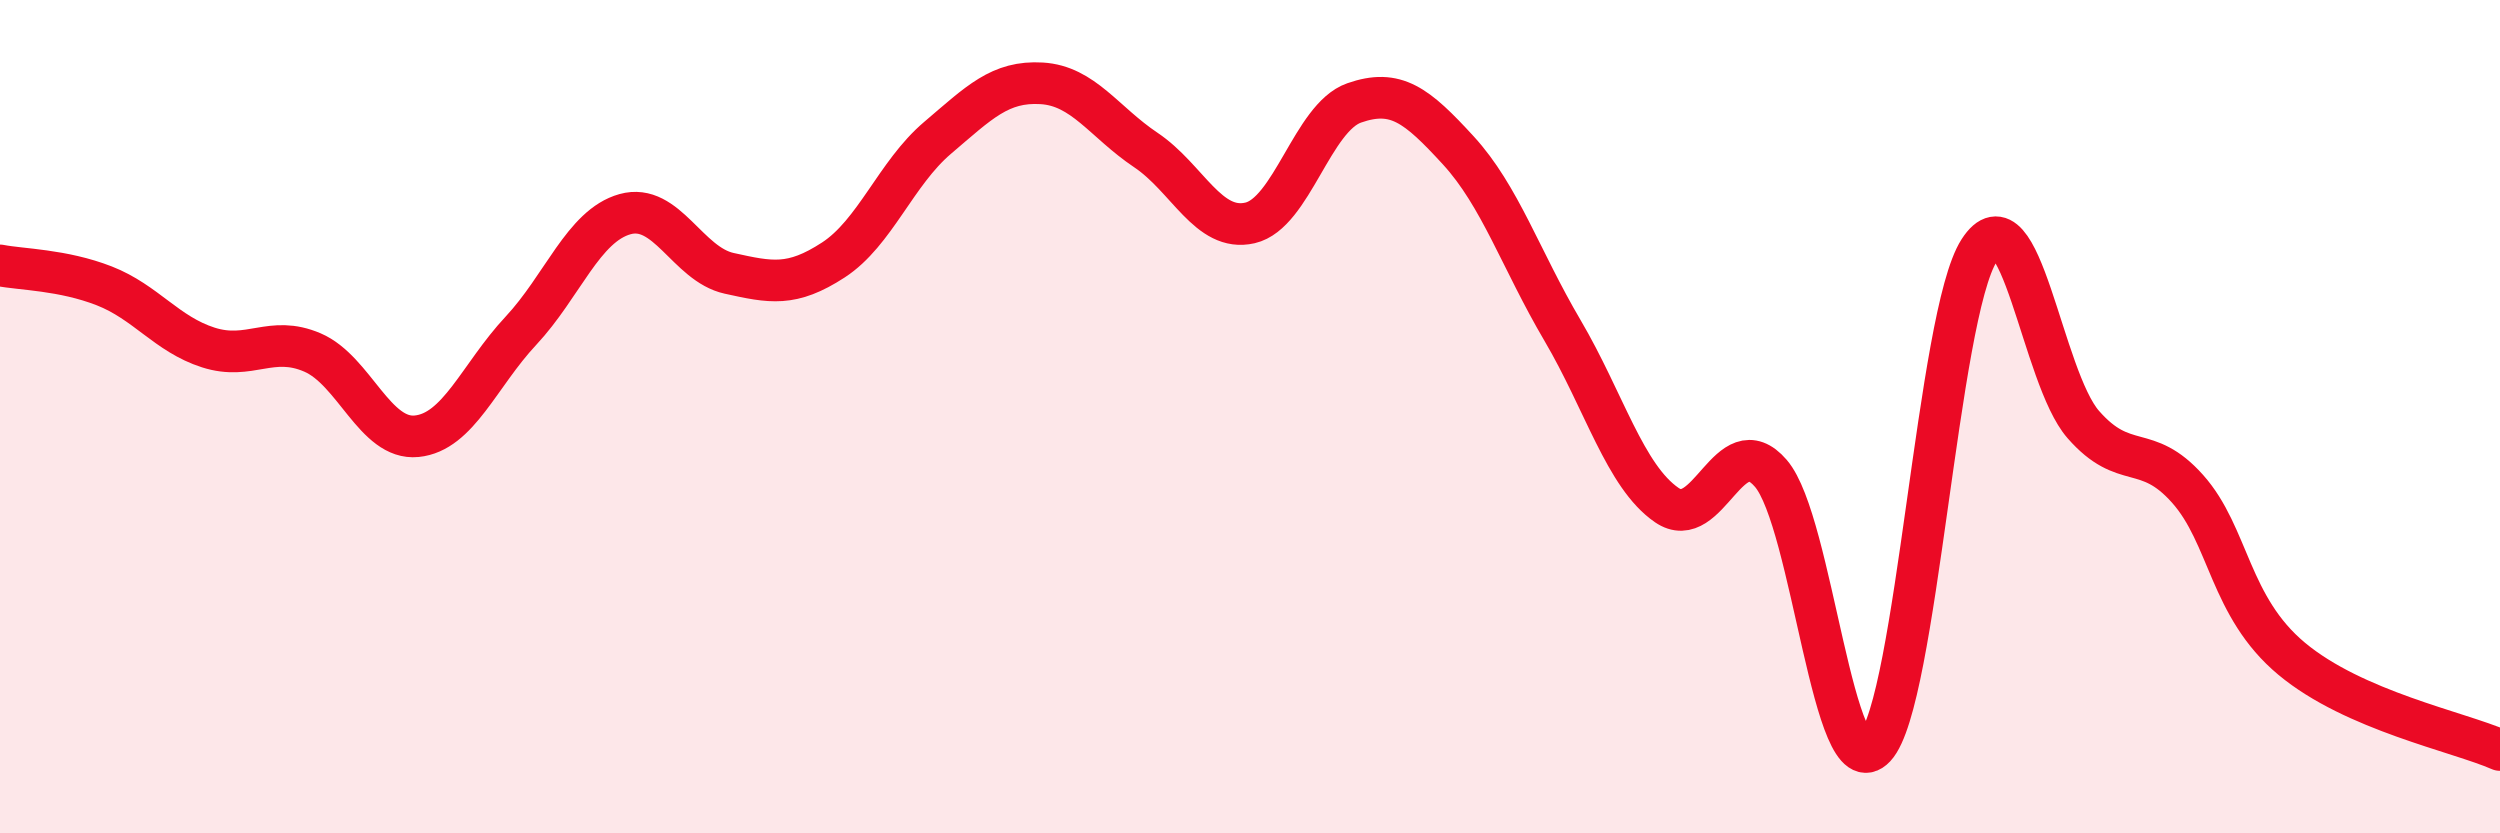 
    <svg width="60" height="20" viewBox="0 0 60 20" xmlns="http://www.w3.org/2000/svg">
      <path
        d="M 0,6.37 C 0.5,6.47 1.5,6.47 2.5,6.86 C 3.5,7.25 4,8.02 5,8.34 C 6,8.66 6.5,8.03 7.5,8.46 C 8.5,8.89 9,10.57 10,10.47 C 11,10.37 11.5,9.01 12.5,7.94 C 13.5,6.87 14,5.42 15,5.14 C 16,4.86 16.5,6.34 17.5,6.56 C 18.5,6.78 19,6.89 20,6.24 C 21,5.59 21.5,4.16 22.5,3.31 C 23.5,2.46 24,1.94 25,2 C 26,2.06 26.5,2.93 27.5,3.6 C 28.5,4.27 29,5.58 30,5.35 C 31,5.12 31.5,2.82 32.5,2.47 C 33.5,2.12 34,2.52 35,3.61 C 36,4.7 36.5,6.23 37.5,7.93 C 38.5,9.63 39,11.43 40,12.12 C 41,12.81 41.5,10.2 42.5,11.36 C 43.5,12.52 44,19 45,17.93 C 46,16.86 46.5,7.56 47.5,6.01 C 48.5,4.46 49,9.05 50,10.19 C 51,11.33 51.5,10.61 52.5,11.73 C 53.5,12.85 53.5,14.56 55,15.81 C 56.5,17.06 59,17.56 60,18L60 20L0 20Z"
        fill="#EB0A25"
        opacity="0.1"
        stroke-linecap="round"
        stroke-linejoin="round"
      />
      <path
        d="M 0,6.37 C 0.5,6.47 1.5,6.47 2.5,6.86 C 3.5,7.25 4,8.02 5,8.34 C 6,8.66 6.5,8.03 7.5,8.46 C 8.5,8.89 9,10.57 10,10.47 C 11,10.37 11.5,9.01 12.5,7.94 C 13.5,6.87 14,5.42 15,5.14 C 16,4.86 16.5,6.34 17.5,6.56 C 18.5,6.78 19,6.89 20,6.24 C 21,5.59 21.5,4.16 22.5,3.31 C 23.5,2.46 24,1.94 25,2 C 26,2.06 26.5,2.93 27.5,3.6 C 28.5,4.27 29,5.58 30,5.35 C 31,5.12 31.5,2.82 32.5,2.47 C 33.5,2.12 34,2.52 35,3.61 C 36,4.7 36.5,6.23 37.5,7.93 C 38.5,9.63 39,11.43 40,12.12 C 41,12.81 41.5,10.2 42.5,11.36 C 43.5,12.52 44,19 45,17.93 C 46,16.86 46.5,7.56 47.5,6.01 C 48.5,4.46 49,9.05 50,10.19 C 51,11.33 51.5,10.61 52.5,11.73 C 53.5,12.85 53.5,14.56 55,15.81 C 56.5,17.06 59,17.56 60,18"
        stroke="#EB0A25"
        stroke-width="1"
        fill="none"
        stroke-linecap="round"
        stroke-linejoin="round"
      />
    </svg>
  